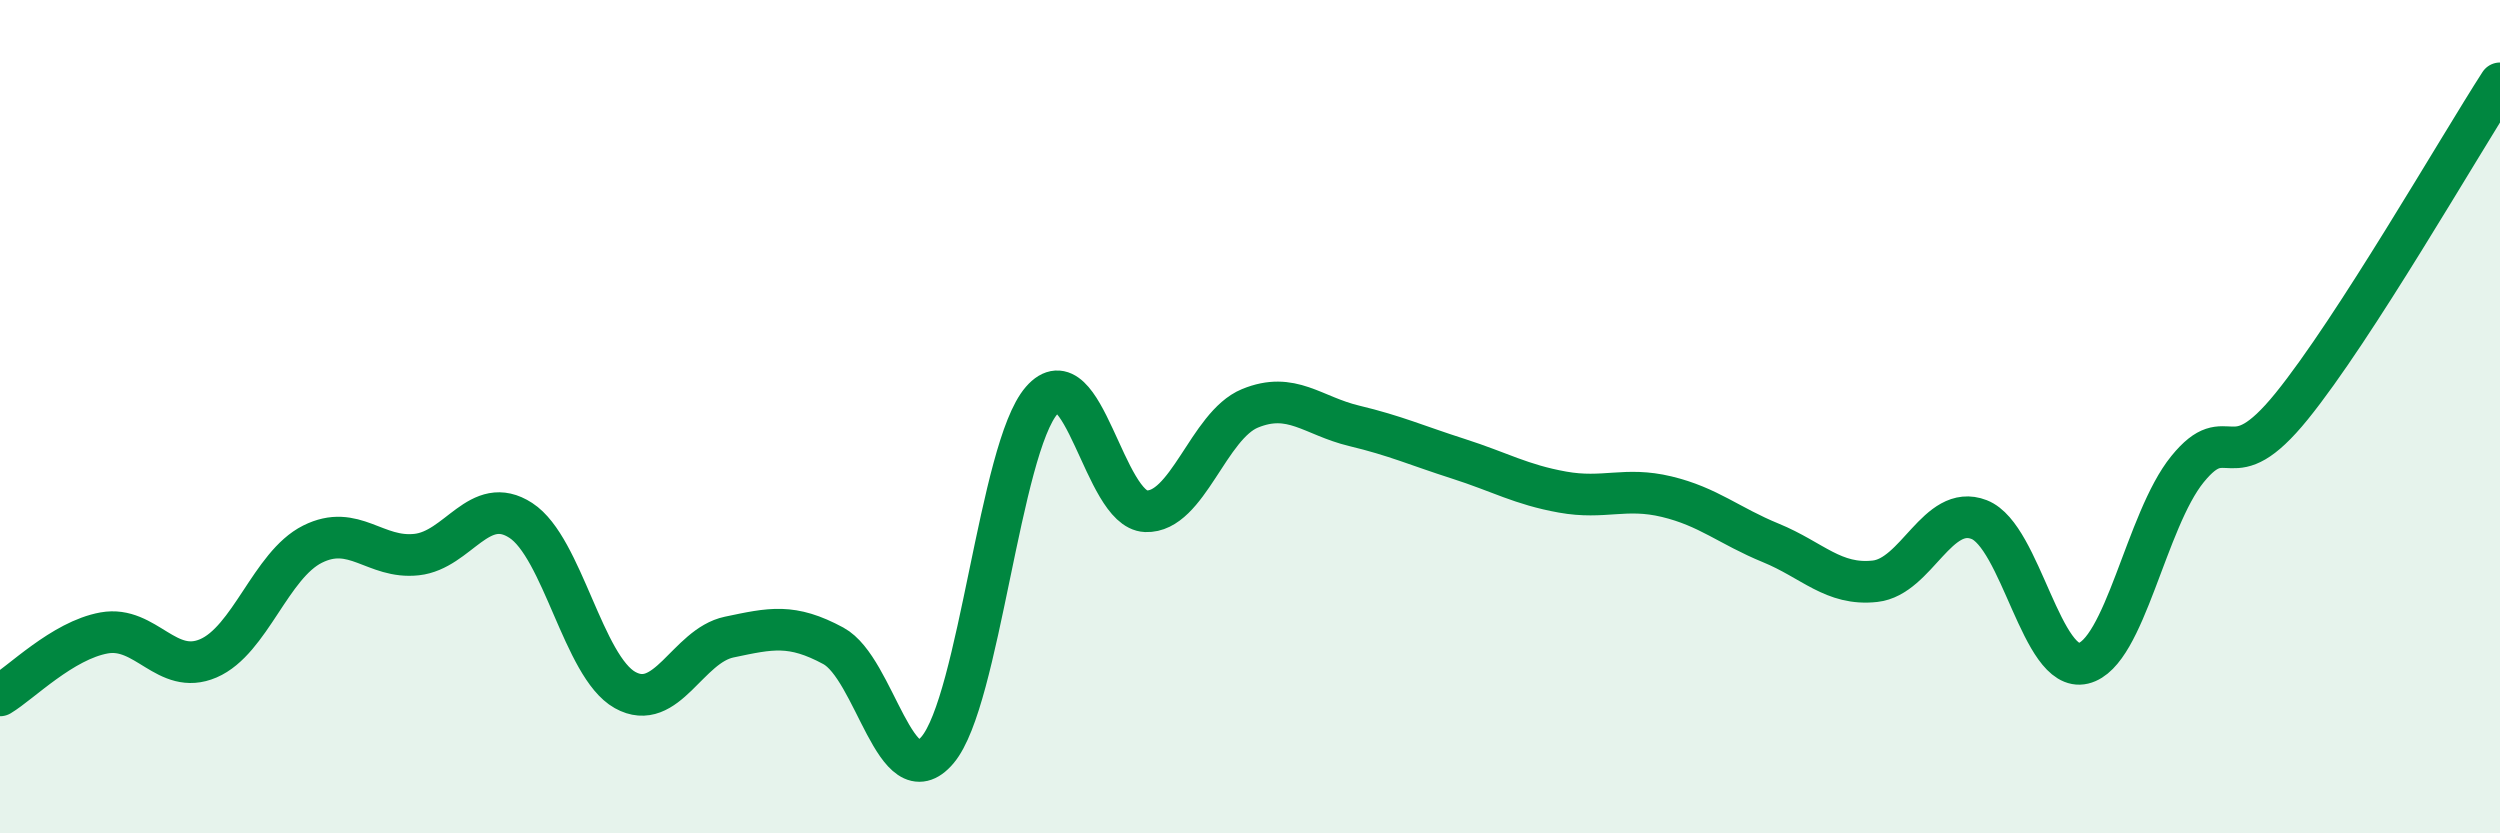 
    <svg width="60" height="20" viewBox="0 0 60 20" xmlns="http://www.w3.org/2000/svg">
      <path
        d="M 0,16.69 C 0.5,16.39 1.5,15.37 2.5,15.19 C 3.5,15.01 4,16.23 5,15.8 C 6,15.37 6.5,13.56 7.5,13.06 C 8.5,12.56 9,13.42 10,13.31 C 11,13.2 11.5,11.84 12.5,12.49 C 13.5,13.14 14,16 15,16.56 C 16,17.12 16.5,15.5 17.5,15.29 C 18.5,15.08 19,14.96 20,15.5 C 21,16.04 21.5,19.18 22.5,18 C 23.5,16.82 24,10.76 25,9.61 C 26,8.46 26.5,12.23 27.5,12.27 C 28.5,12.31 29,10.21 30,9.8 C 31,9.39 31.5,9.98 32.5,10.22 C 33.5,10.46 34,10.69 35,11.01 C 36,11.33 36.5,11.63 37.5,11.81 C 38.5,11.99 39,11.68 40,11.92 C 41,12.16 41.5,12.62 42.5,13.03 C 43.5,13.44 44,14.06 45,13.95 C 46,13.84 46.5,12.08 47.5,12.47 C 48.5,12.86 49,16.16 50,15.92 C 51,15.68 51.5,12.49 52.5,11.26 C 53.5,10.03 53.5,11.6 55,9.75 C 56.5,7.9 59,3.55 60,2L60 20L0 20Z"
        fill="#008740"
        opacity="0.1"
        stroke-linecap="round"
        stroke-linejoin="round"
      />
      <path
        d="M 0,16.69 C 0.5,16.39 1.5,15.37 2.5,15.19 C 3.5,15.01 4,16.23 5,15.8 C 6,15.37 6.5,13.56 7.5,13.06 C 8.5,12.56 9,13.42 10,13.31 C 11,13.2 11.5,11.84 12.5,12.49 C 13.5,13.14 14,16 15,16.56 C 16,17.12 16.5,15.5 17.5,15.29 C 18.5,15.08 19,14.96 20,15.5 C 21,16.04 21.5,19.18 22.5,18 C 23.5,16.82 24,10.76 25,9.61 C 26,8.46 26.5,12.23 27.5,12.27 C 28.5,12.31 29,10.21 30,9.8 C 31,9.39 31.5,9.98 32.5,10.22 C 33.5,10.46 34,10.69 35,11.01 C 36,11.33 36.5,11.63 37.5,11.81 C 38.5,11.99 39,11.68 40,11.92 C 41,12.16 41.5,12.62 42.5,13.03 C 43.5,13.44 44,14.06 45,13.95 C 46,13.84 46.5,12.08 47.5,12.47 C 48.5,12.86 49,16.16 50,15.92 C 51,15.68 51.5,12.49 52.5,11.26 C 53.5,10.03 53.5,11.6 55,9.75 C 56.5,7.9 59,3.55 60,2"
        stroke="#008740"
        stroke-width="1"
        fill="none"
        stroke-linecap="round"
        stroke-linejoin="round"
      />
    </svg>
  